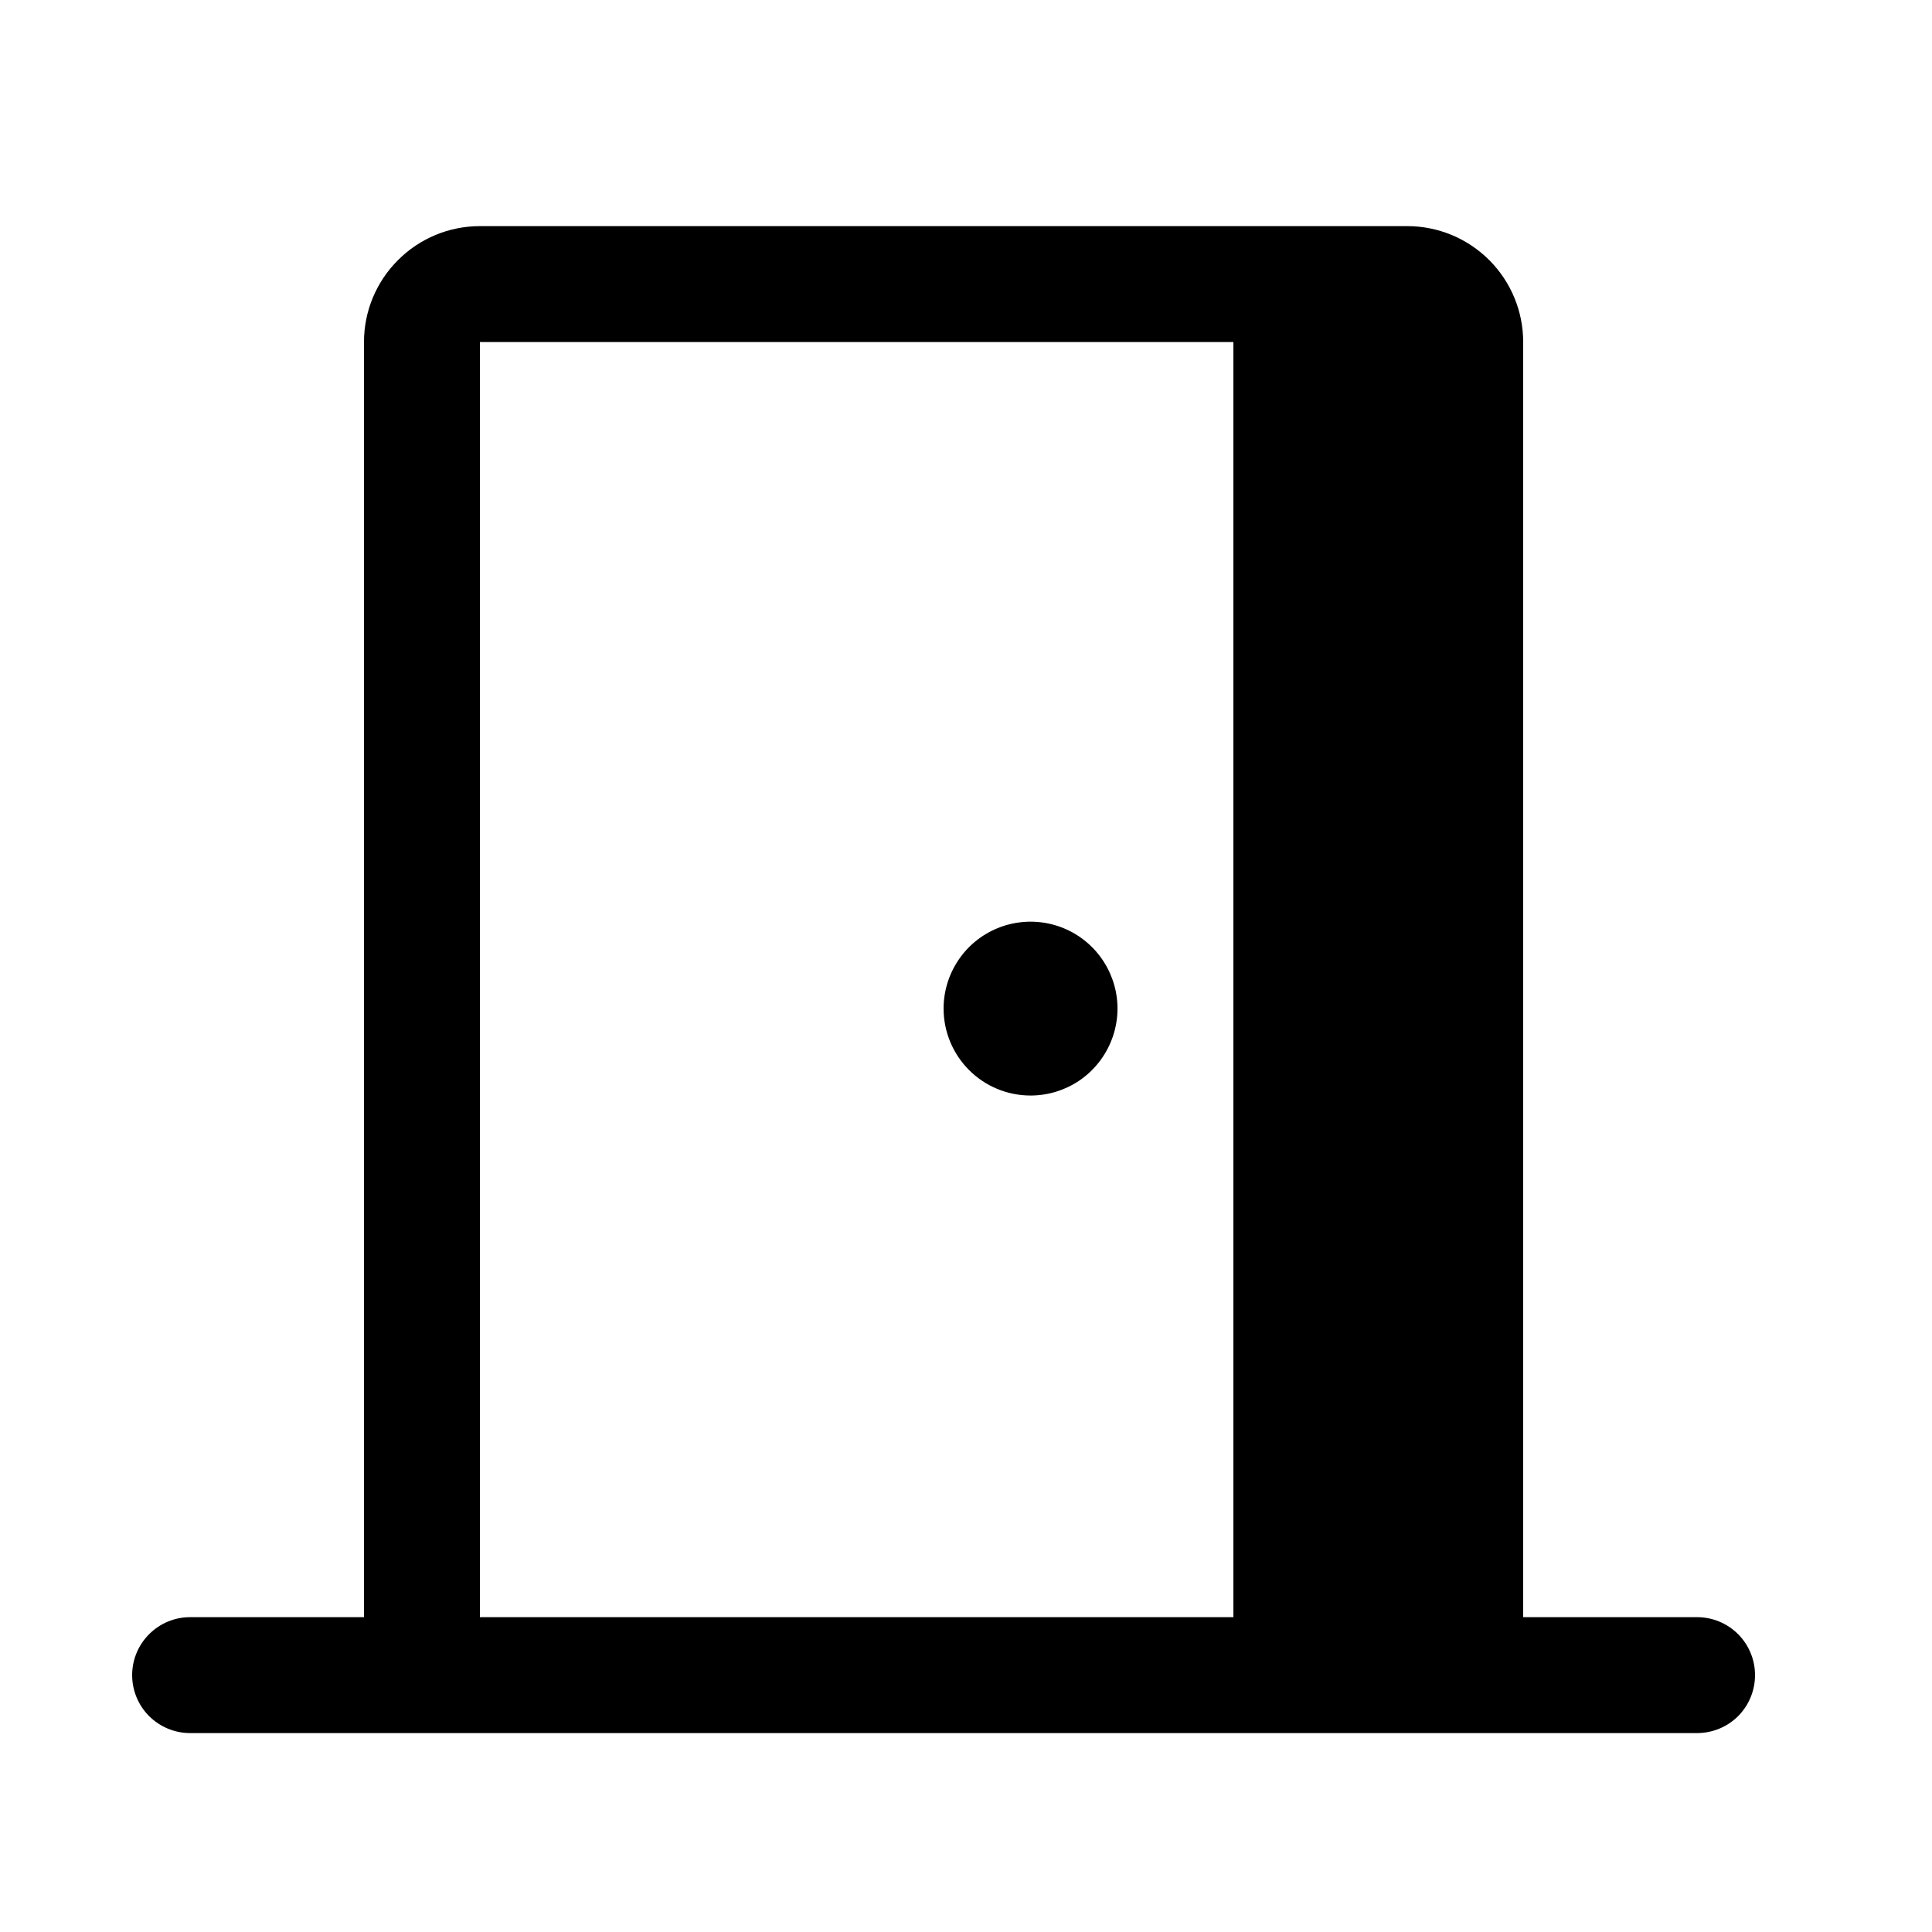<svg width="25" height="25" viewBox="0 0 25 25" fill="none" xmlns="http://www.w3.org/2000/svg">
<path d="M21.96 20.926H19.71V4.426C19.71 4.028 19.552 3.647 19.271 3.366C18.989 3.084 18.608 2.926 18.21 2.926H6.21C5.812 2.926 5.431 3.084 5.15 3.366C4.868 3.647 4.71 4.028 4.71 4.426V20.926H2.46C2.261 20.926 2.071 21.005 1.93 21.146C1.789 21.287 1.71 21.477 1.71 21.676C1.71 21.875 1.789 22.066 1.93 22.207C2.071 22.347 2.261 22.426 2.46 22.426H21.96C22.159 22.426 22.35 22.347 22.491 22.207C22.631 22.066 22.71 21.875 22.71 21.676C22.71 21.477 22.631 21.287 22.491 21.146C22.35 21.005 22.159 20.926 21.96 20.926ZM15.96 20.926H6.21V4.426H15.96V20.926ZM12.21 13.051C12.21 12.829 12.276 12.611 12.4 12.426C12.523 12.241 12.699 12.097 12.905 12.012C13.11 11.927 13.336 11.905 13.555 11.948C13.773 11.991 13.973 12.098 14.131 12.256C14.288 12.413 14.395 12.614 14.439 12.832C14.482 13.05 14.46 13.276 14.374 13.482C14.289 13.687 14.145 13.863 13.96 13.987C13.775 14.11 13.558 14.176 13.335 14.176C13.037 14.176 12.751 14.058 12.54 13.847C12.329 13.636 12.21 13.35 12.21 13.051Z" fill="black"/>
</svg>
